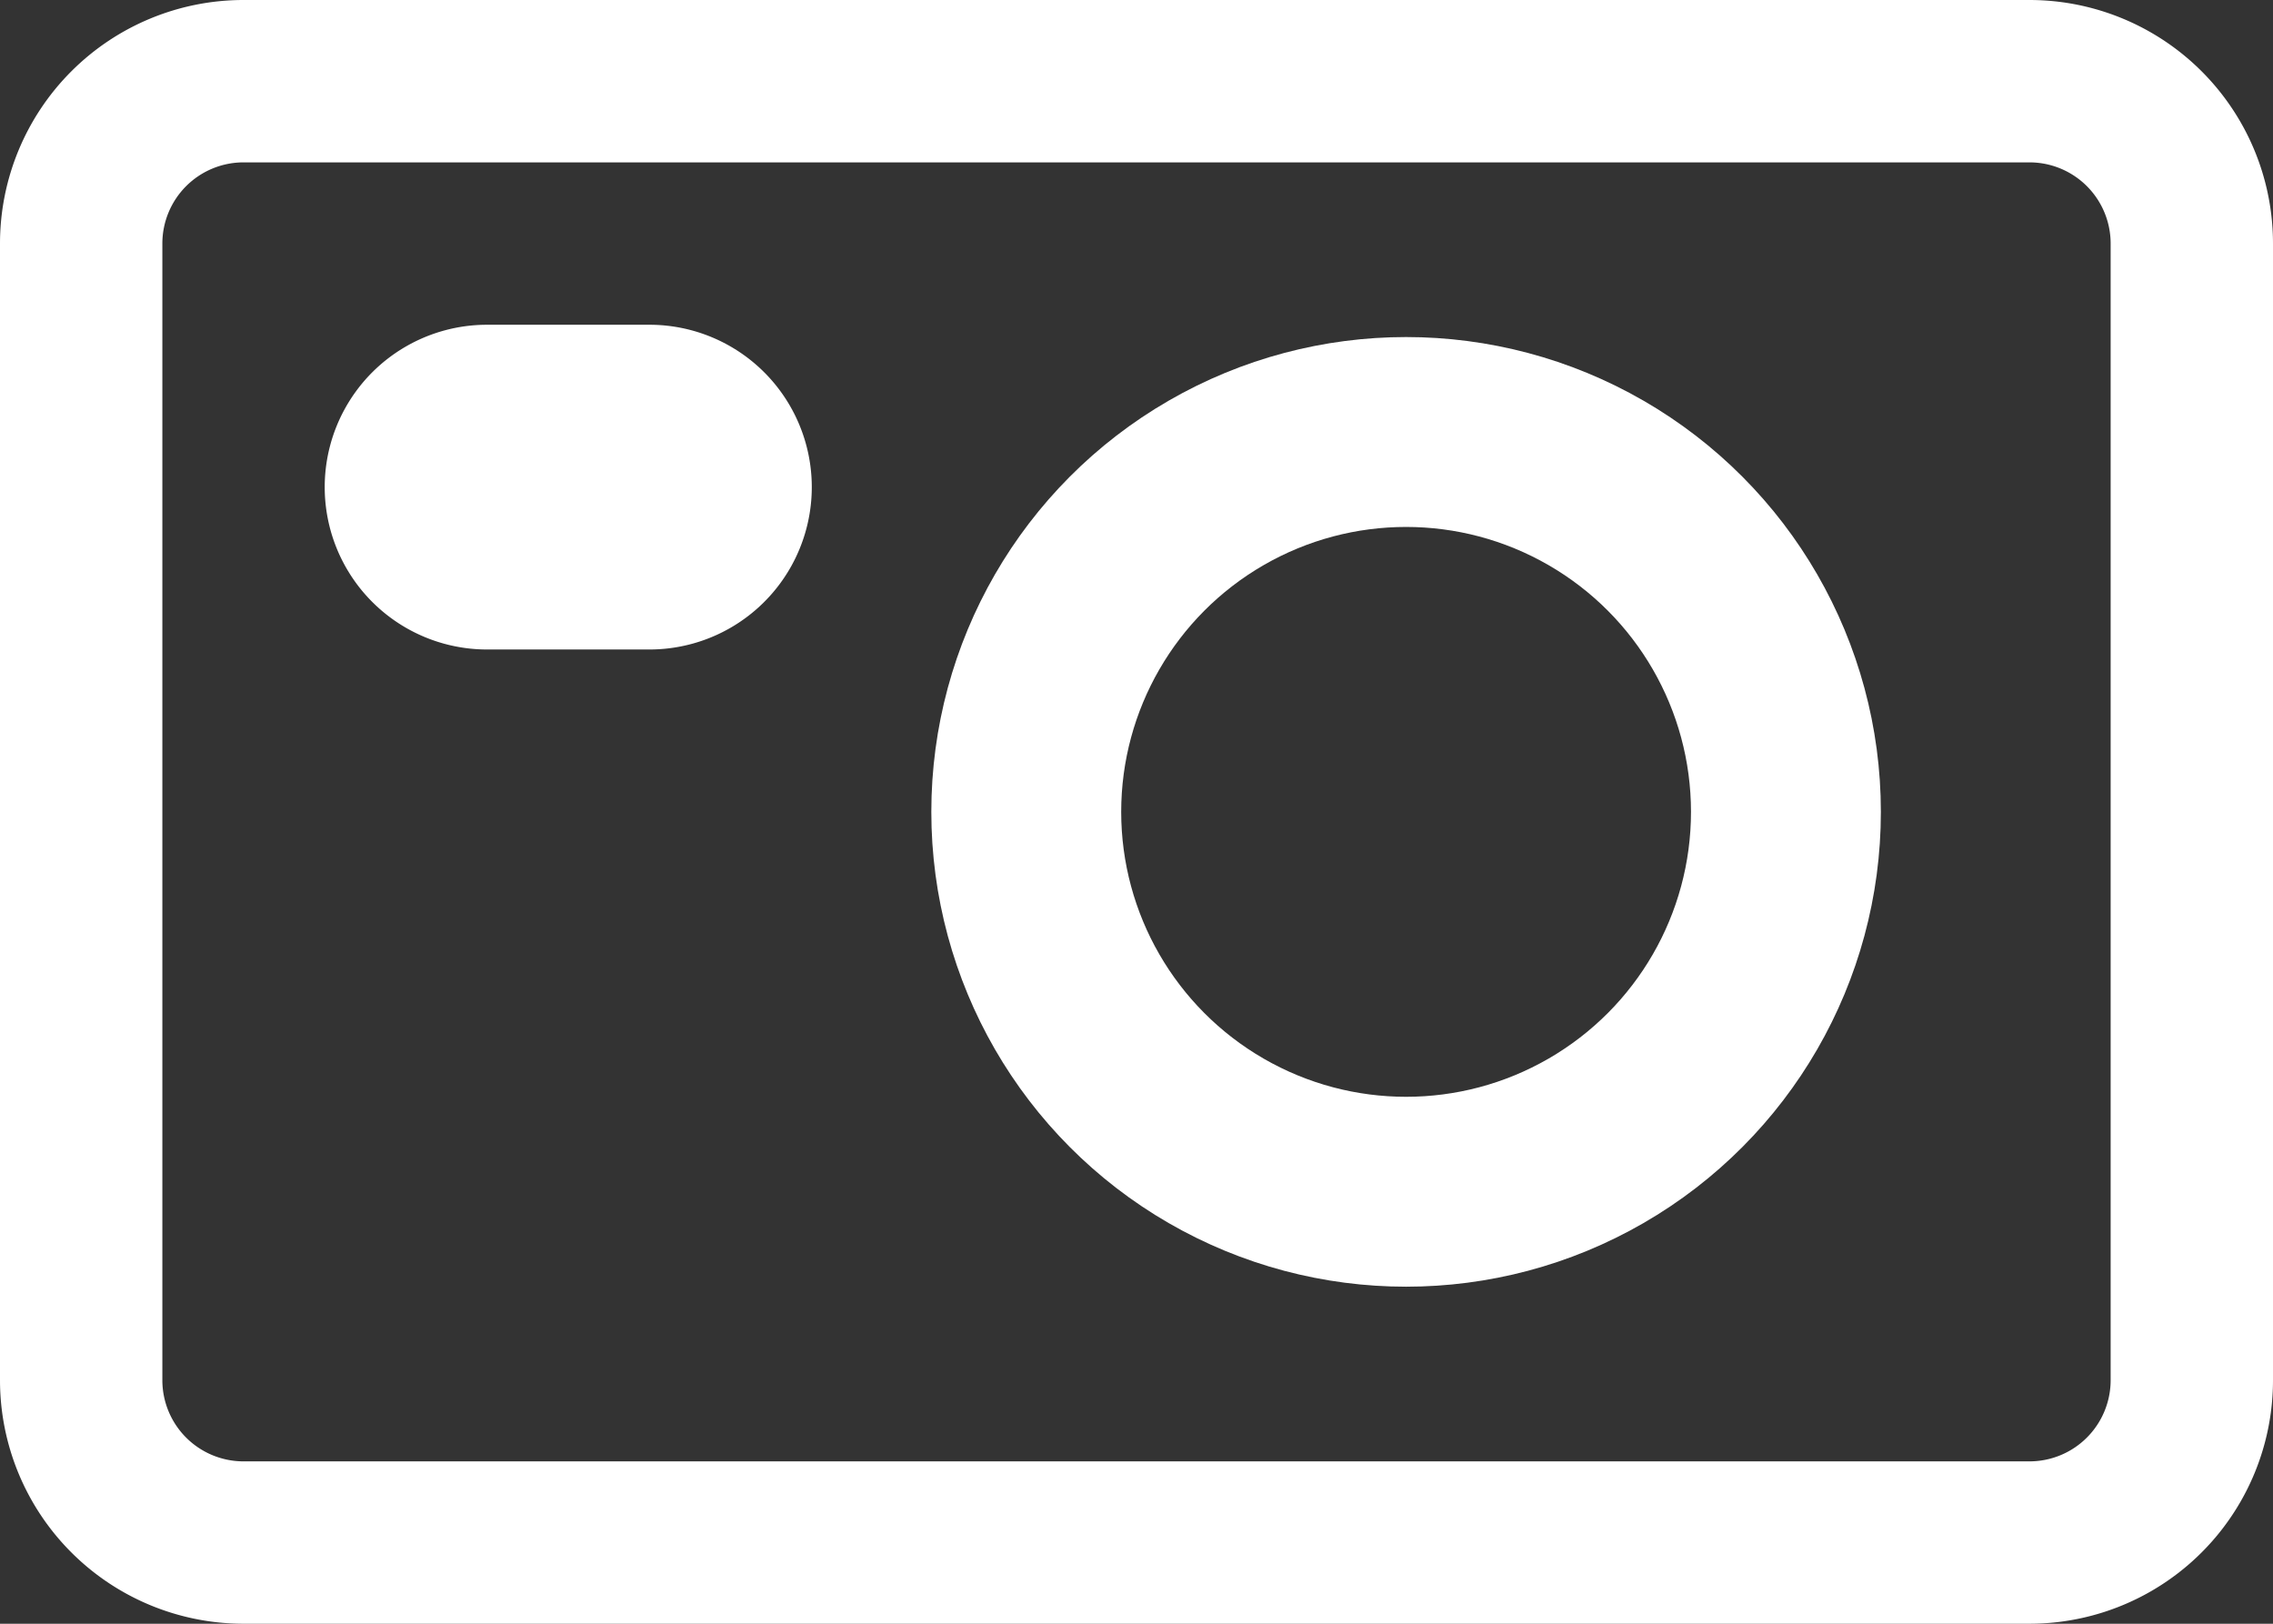 <svg xmlns="http://www.w3.org/2000/svg" width="28" height="20" viewBox="0 0 28 20">
  <rect x="0" y="0" width="28" height="20" fill="#333333" stroke="none"/>
  <g id="Group_2276" data-name="Group 2276" transform="translate(-9719.691 -5307.232)">
    <path id="Path_1229" data-name="Path 1229" d="M2,0H24a2,2,0,0,1,2,2V16a2,2,0,0,1-2,2H2a2,2,0,0,1-2-2V2A2,2,0,0,1,2,0Z" transform="translate(9720.691 5308.232)" fill="none" stroke="#fff" stroke-width="2"/>
    <path id="Path_1045" data-name="Path 1045" d="M9727.691,5314.232h-2a1,1,0,0,1,0-2h2a1,1,0,0,1,0,2Z" fill="#fff" stroke="#fff" stroke-miterlimit="10" stroke-width="2"/>
    <circle id="Ellipse_121" data-name="Ellipse 121" cx="4.679" cy="4.679" r="4.679" transform="translate(9732.333 5312.553)" fill="none" stroke="#fff" stroke-miterlimit="10" stroke-width="2.339"/>
  </g>
</svg>
